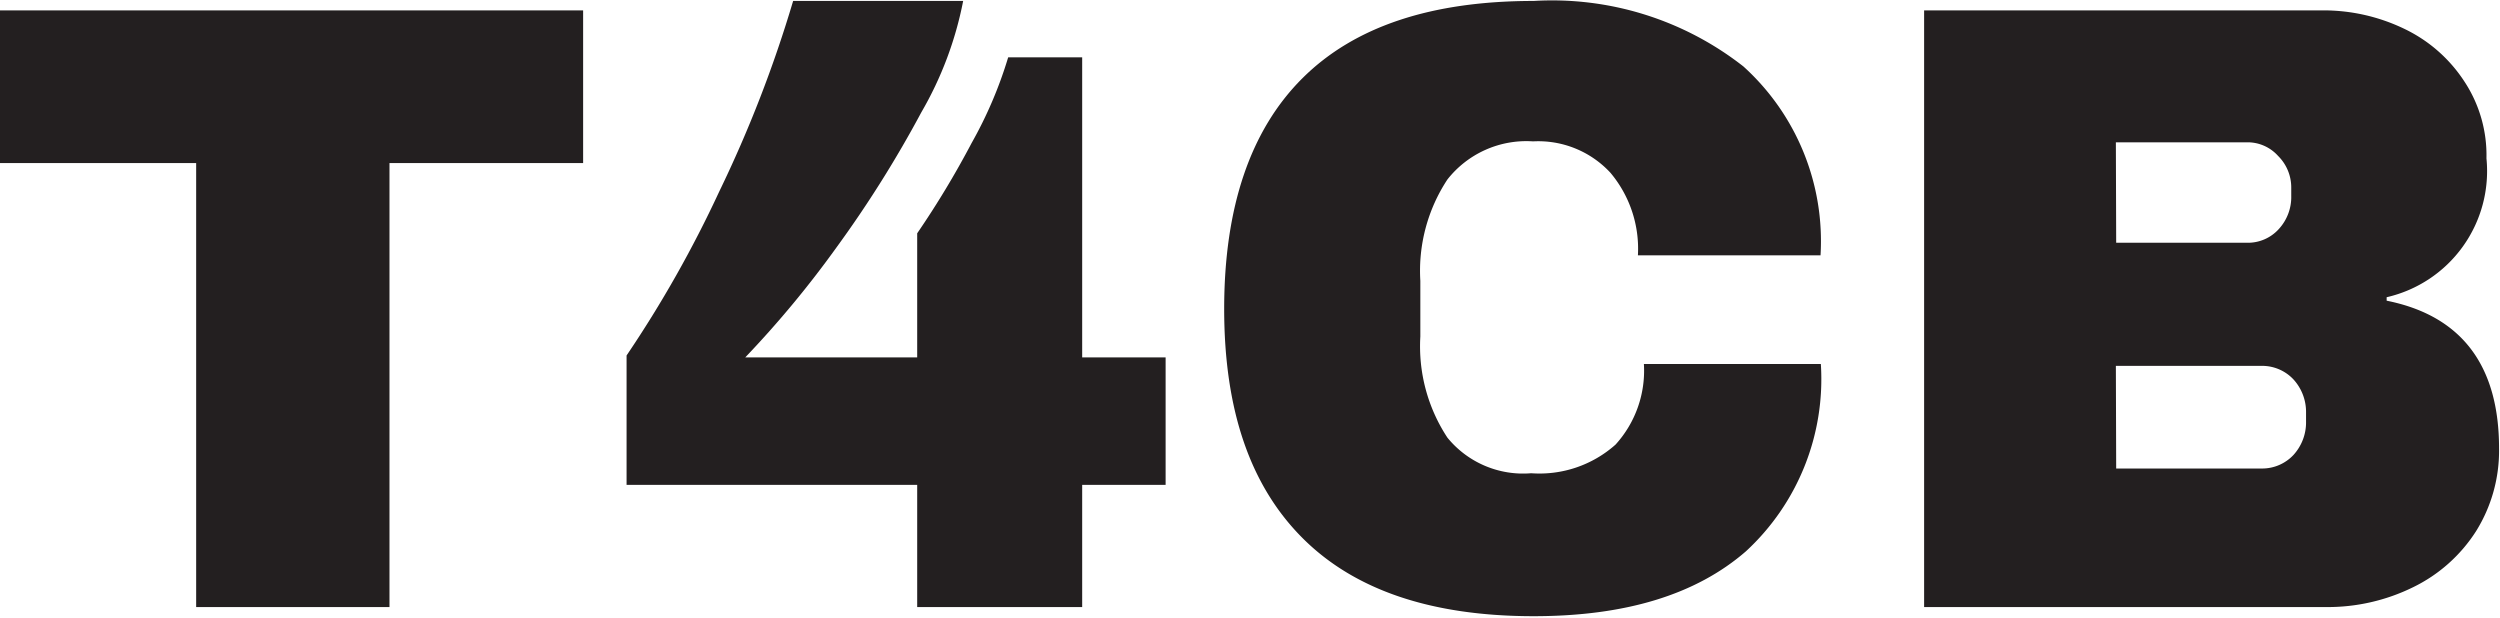 <svg xmlns="http://www.w3.org/2000/svg" viewBox="0 0 79.4 19.62"><path d="M13,9.15v14.1H6.86V9.15H.63V4.3H19.15V9.15Z" transform="translate(-0.63 -3.97)" style="fill:#231f20"/><path d="M29.89,7.54a36.56,36.56,0,0,1-2.68,4.27,32.63,32.63,0,0,1-2.91,3.51h5.46V11.38a28.89,28.89,0,0,0,1.73-2.87,13.37,13.37,0,0,0,1.16-2.72H35v9.53h2.65v4.05H35v3.88H29.76V19.37H20.53V15.26a37.35,37.35,0,0,0,2.94-5.2A39.88,39.88,0,0,0,25.82,4h5.4A11.33,11.33,0,0,1,29.89,7.54Z" transform="translate(-0.63 -3.97)" style="fill:#231f20"/><path d="M56,6.08a7.48,7.48,0,0,1,2.45,6H52.65a3.75,3.75,0,0,0-.87-2.62,3.12,3.12,0,0,0-2.46-1A3.19,3.19,0,0,0,46.6,9.67a5.27,5.27,0,0,0-.86,3.22v1.77a5.27,5.27,0,0,0,.86,3.21A3.1,3.1,0,0,0,49.26,19a3.63,3.63,0,0,0,2.68-.91,3.49,3.49,0,0,0,.9-2.56h5.62a7.44,7.44,0,0,1-2.38,5.95c-1.59,1.38-3.83,2.06-6.74,2.06-3.23,0-5.68-.82-7.34-2.48S39.51,17,39.51,13.78,40.34,8.1,42,6.45,46.11,4,49.34,4A9.85,9.85,0,0,1,56,6.08Z" transform="translate(-0.63 -3.97)" style="fill:#231f20"/><path d="M77,4.89a4.68,4.68,0,0,1,1.9,1.67A4.25,4.25,0,0,1,79.6,9a4.11,4.11,0,0,1-3.17,4.41v.11C78.83,14,80,15.6,80,18.21a4.83,4.83,0,0,1-.73,2.63,4.93,4.93,0,0,1-2,1.78,6.14,6.14,0,0,1-2.78.63H61.74V4.3H74.36A5.9,5.9,0,0,1,77,4.89Zm-9.16,6.79H72a1.32,1.32,0,0,0,1-.43,1.5,1.5,0,0,0,.4-1.06V9.92a1.41,1.41,0,0,0-.42-1,1.3,1.3,0,0,0-1-.43H67.83Zm0,7.17h4.63a1.36,1.36,0,0,0,1-.43,1.53,1.53,0,0,0,.4-1.06v-.28a1.53,1.53,0,0,0-.4-1.06,1.36,1.36,0,0,0-1-.43H67.83Z" transform="translate(-0.63 -3.97)" style="fill:#231f20"/></svg>